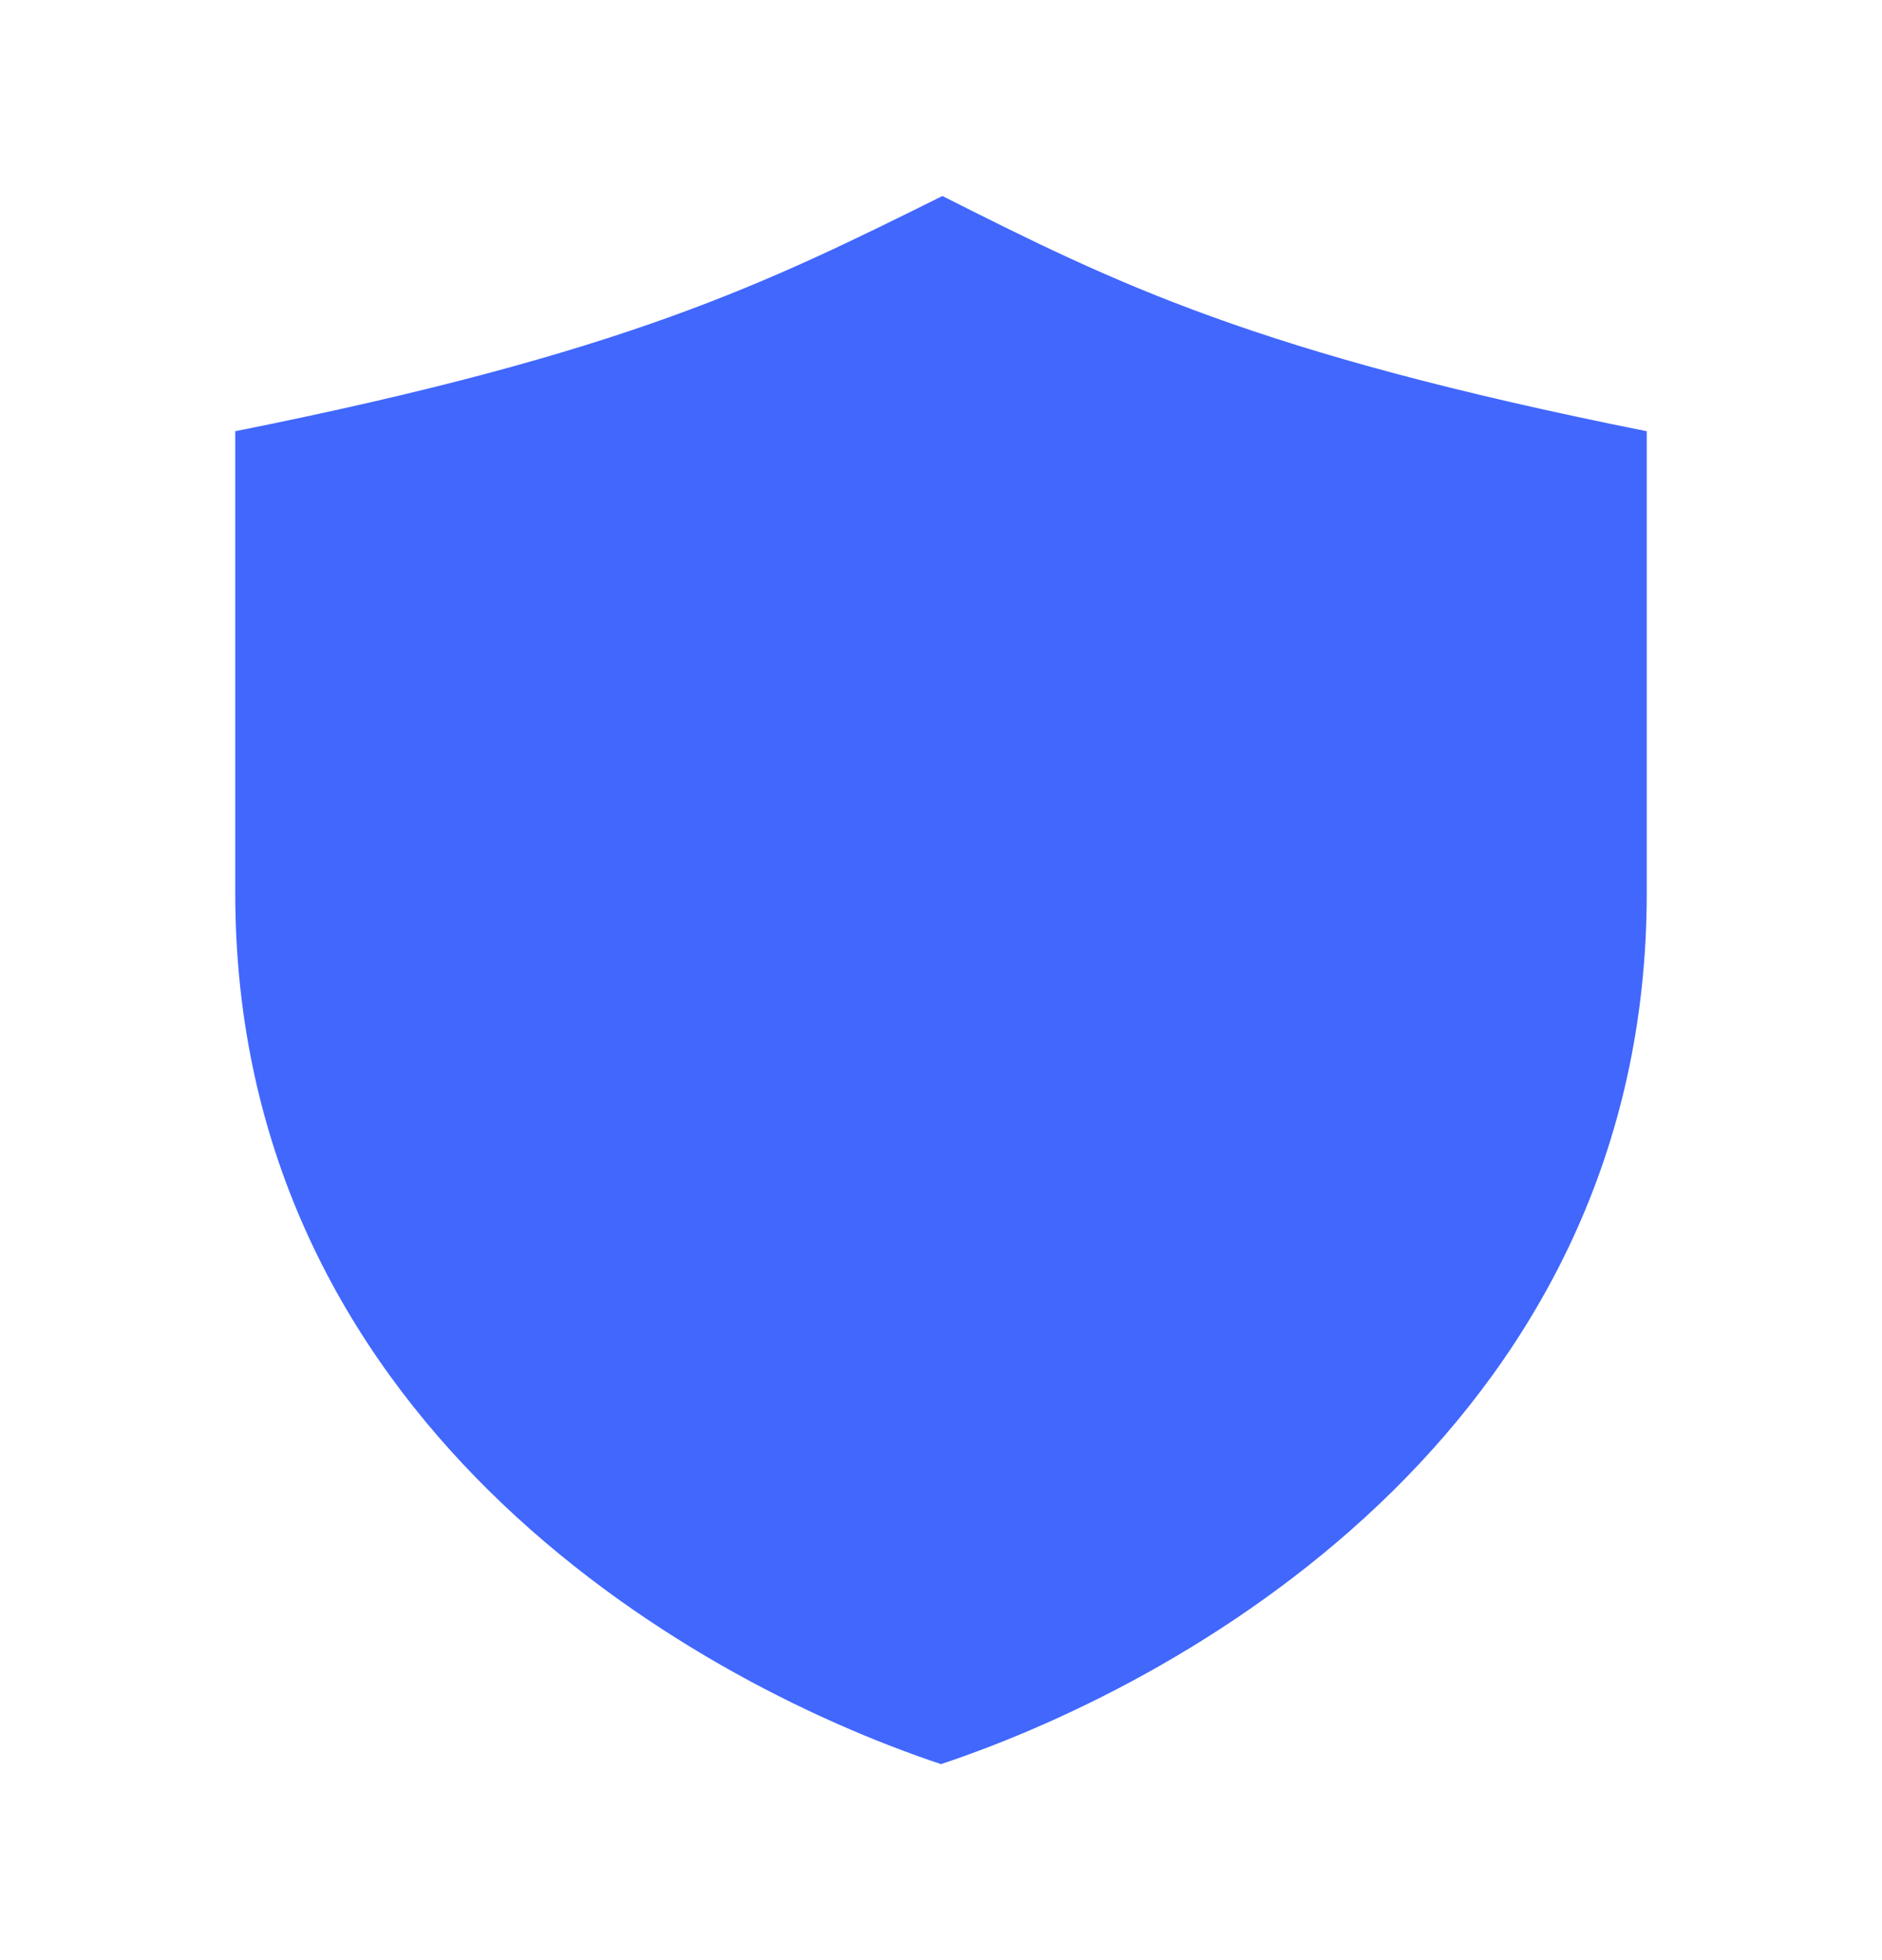 <svg width="24" height="25" viewBox="0 0 24 25" fill="none" xmlns="http://www.w3.org/2000/svg">
<path d="M21 11.389C21 18.056 15.333 21.389 12 22.5C8.667 21.389 3 18.056 3 11.389C3 10.202 3 6.637 3 5.5C8 4.5 9.778 3.611 12.018 2.5C14.223 3.611 16 4.5 21 5.5C21 6.694 21 10.164 21 11.389Z" fill="#4167FD"/>
</svg>

